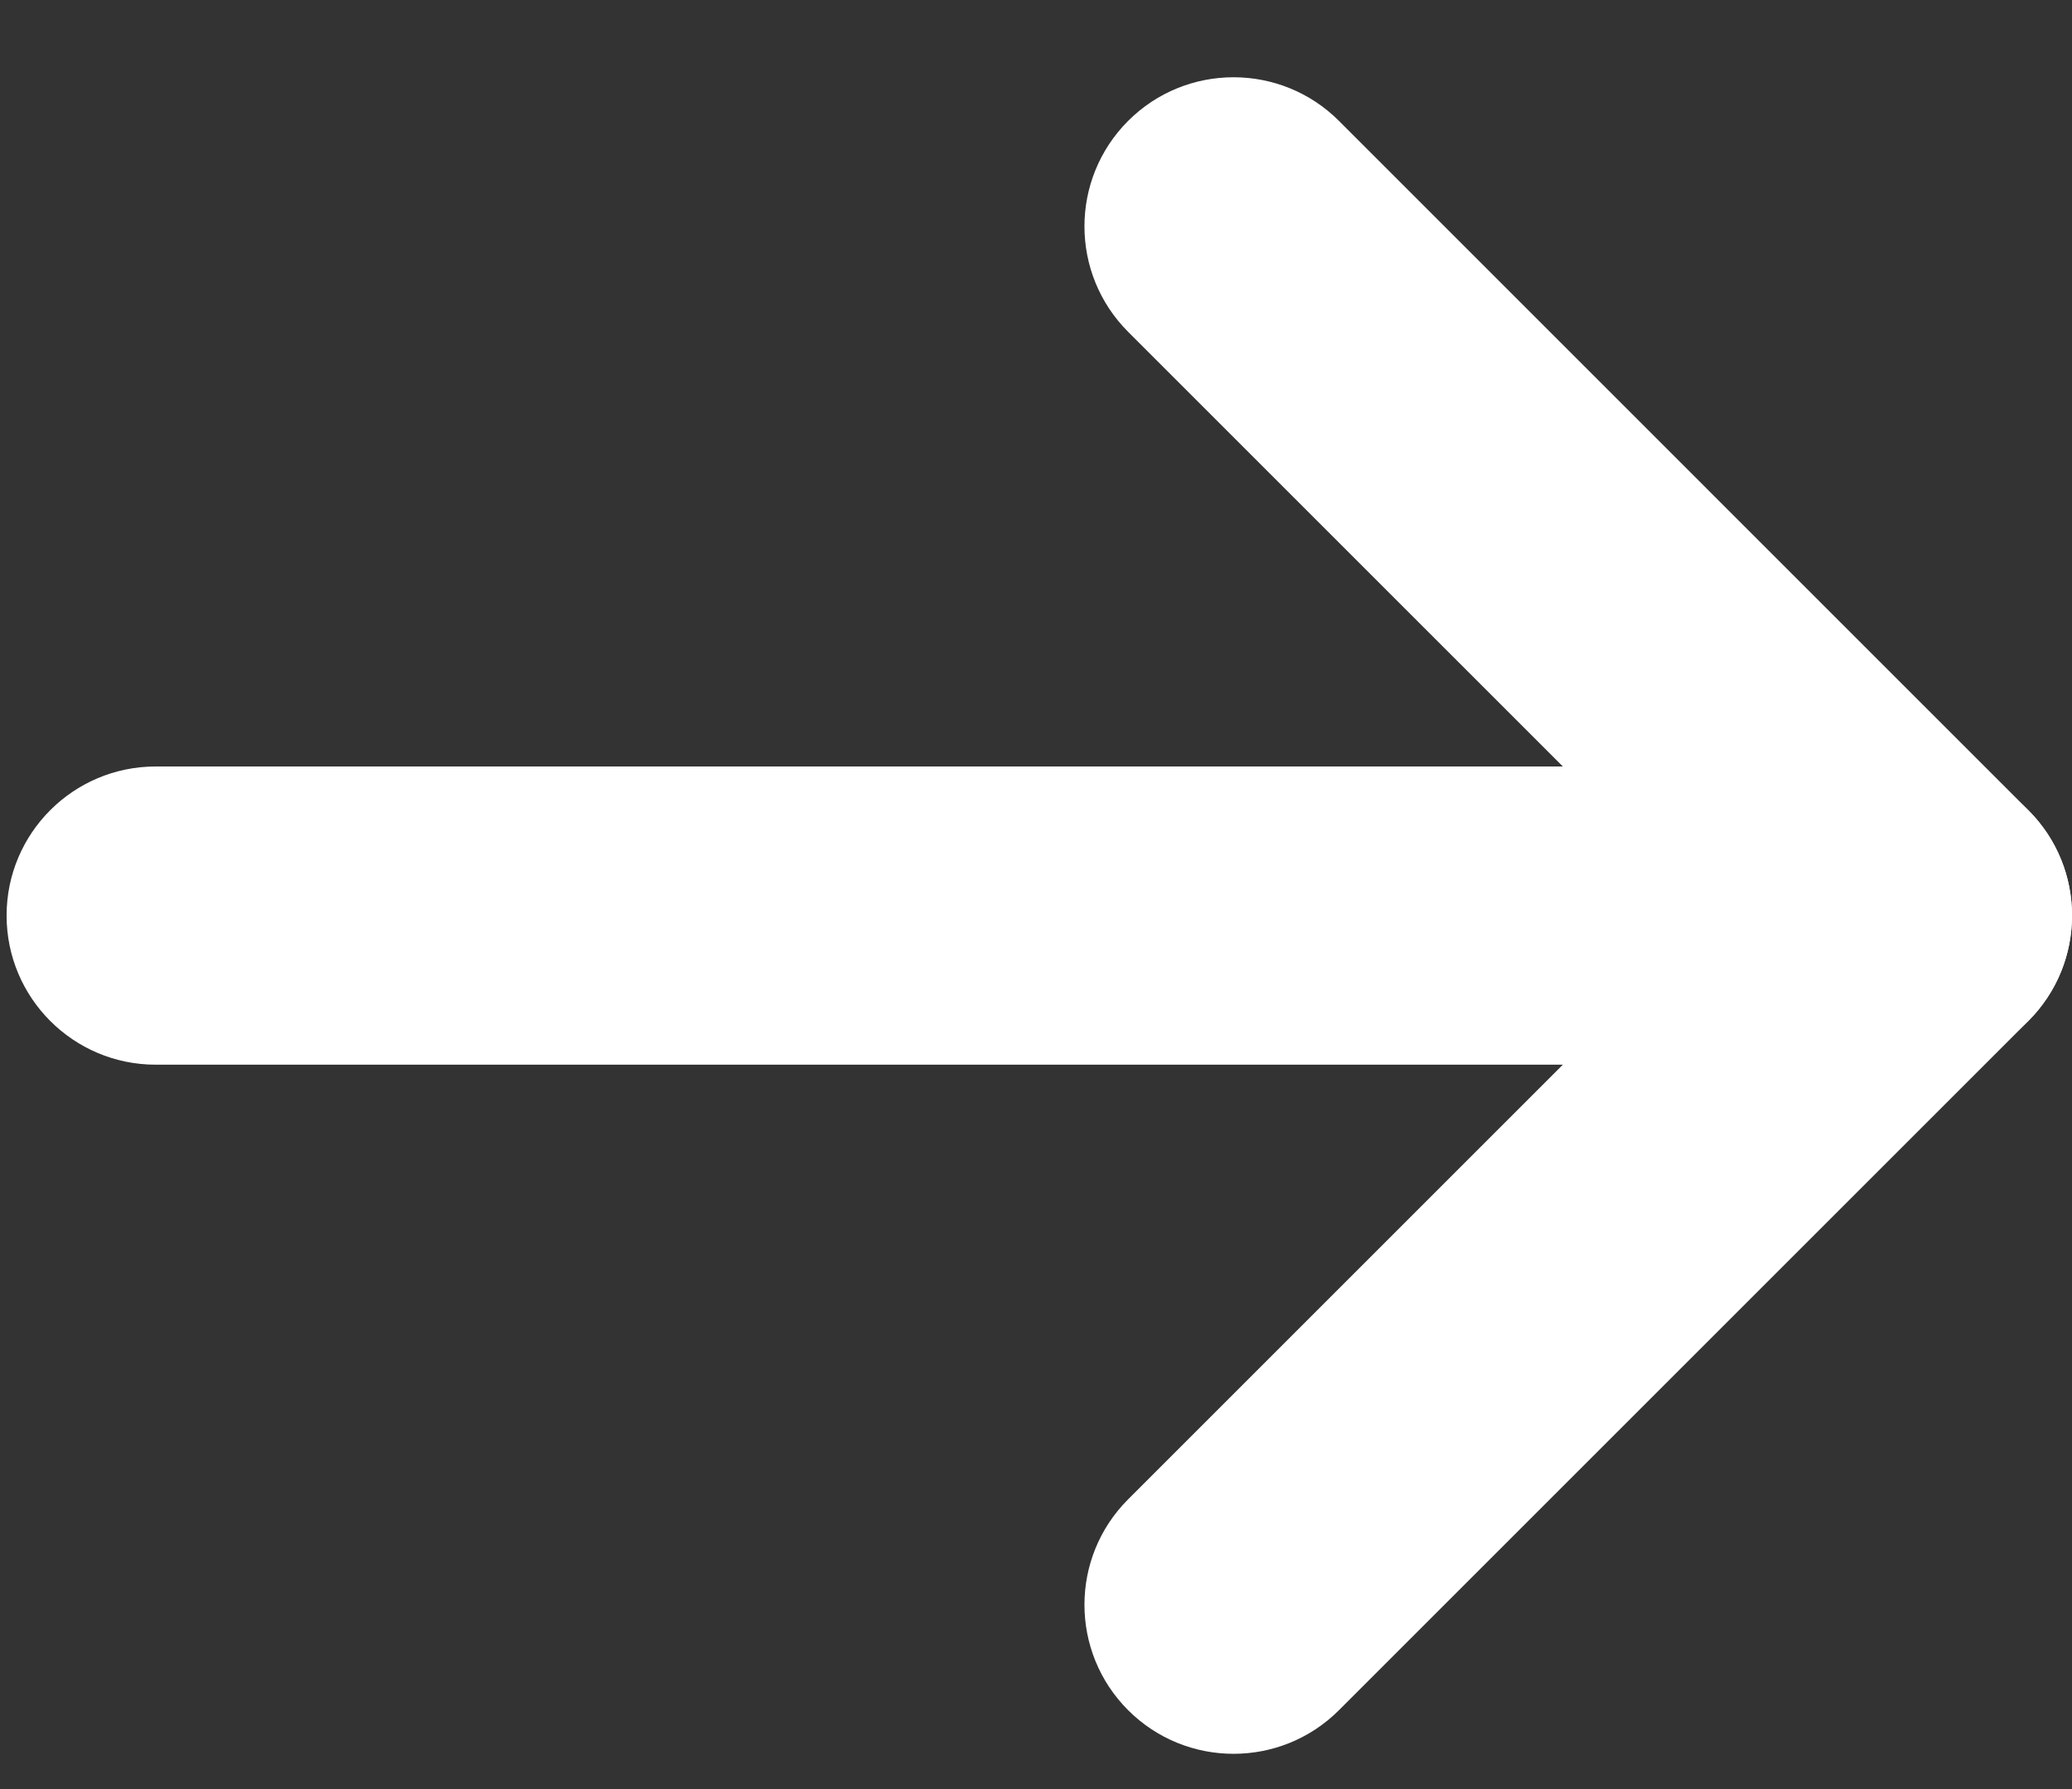 <svg width="22" height="19" viewBox="0 0 22 19" fill="none" xmlns="http://www.w3.org/2000/svg">
<rect x="0" y="0" width="22" height="19" fill="#333333" stroke="none"/>
<path d="M0.07 9.723C0.07 8.849 0.779 8.14 1.654 8.14H20.063C20.938 8.14 21.647 8.849 21.647 9.723C21.647 10.598 20.938 11.307 20.063 11.307H1.654C0.779 11.307 0.07 10.598 0.07 9.723Z" fill="white"/>
<path d="M11.978 1.284C12.596 0.666 13.599 0.666 14.217 1.284L21.536 8.604C22.155 9.222 22.155 10.224 21.536 10.843C20.918 11.461 19.915 11.461 19.297 10.843L11.978 3.524C11.36 2.905 11.36 1.903 11.978 1.284Z" fill="white"/>
<path d="M21.536 8.604C20.918 7.985 19.915 7.985 19.297 8.604L11.978 15.923C11.36 16.541 11.36 17.544 11.978 18.162C12.596 18.78 13.599 18.78 14.217 18.162L21.536 10.843C22.155 10.224 22.155 9.222 21.536 8.604Z" fill="white"/>
</svg>
